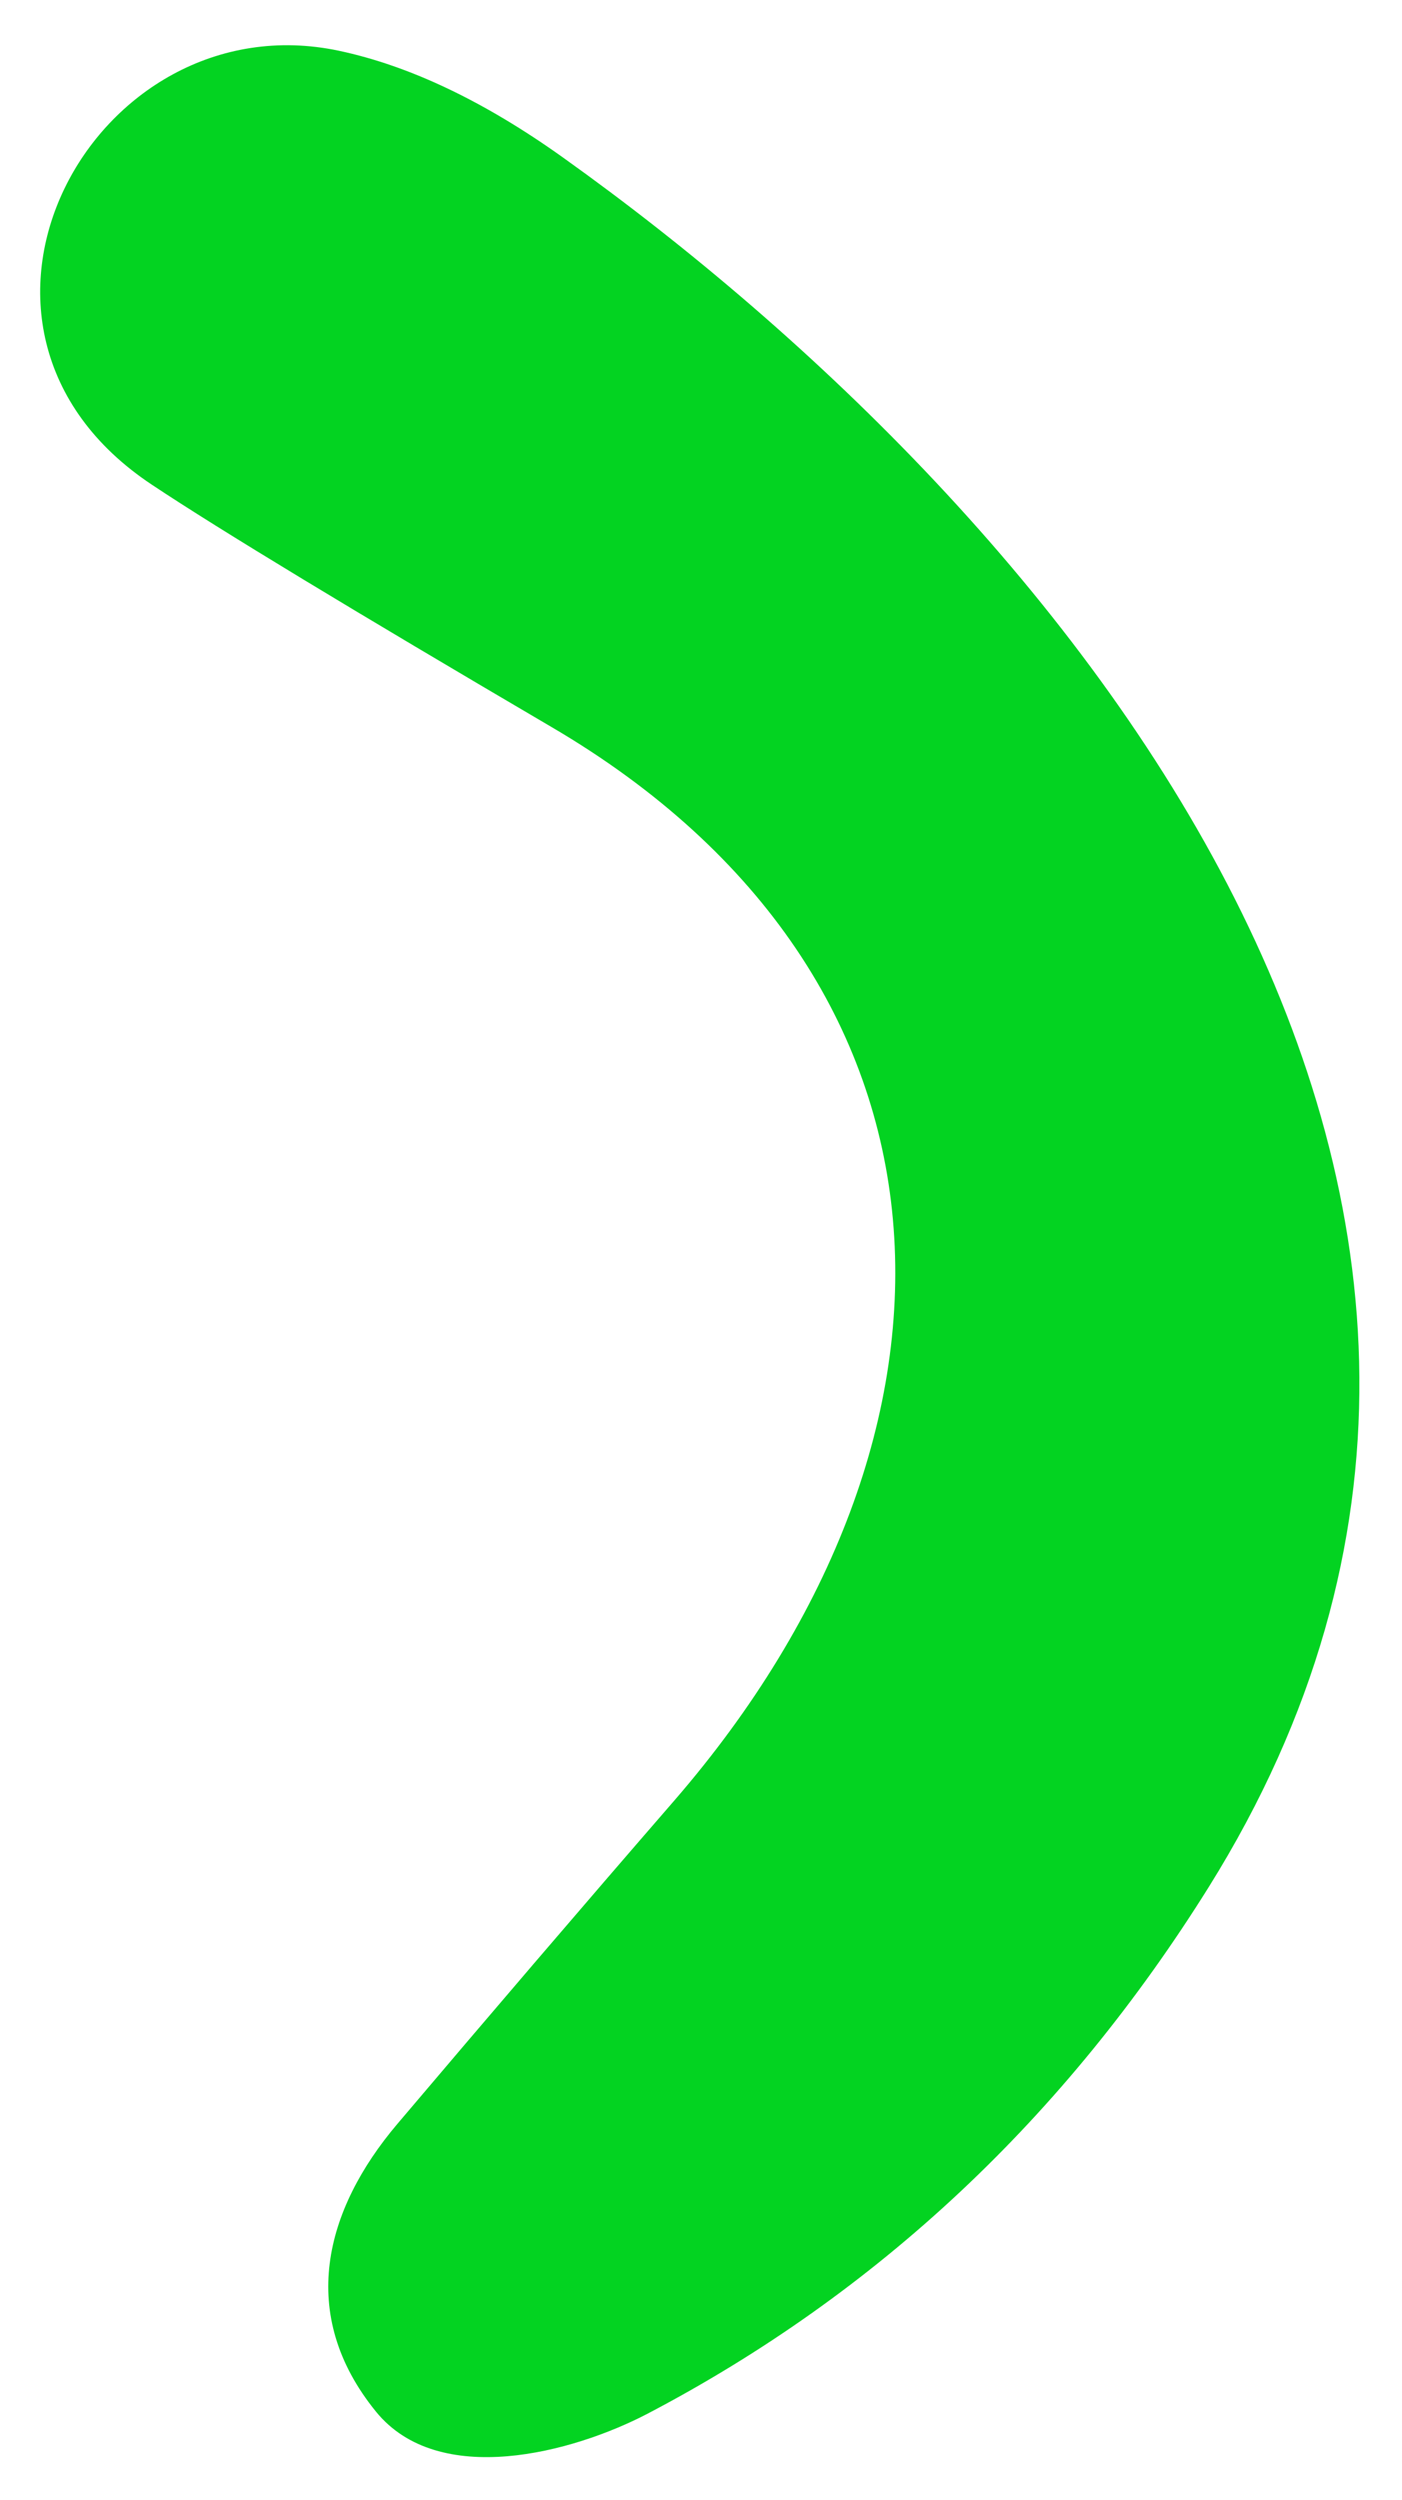 <svg width="23" height="41" viewBox="0 0 23 41" fill="none" xmlns="http://www.w3.org/2000/svg">
<path d="M9.241 2.587C7.951 1.665 6.723 1.08 5.562 0.833C1.535 -0.023 -1.41 5.364 2.493 7.951C3.607 8.692 5.795 10.015 9.052 11.927C16.06 16.037 16.297 23.484 11.064 29.53C9.537 31.291 8.023 33.061 6.517 34.838C5.322 36.25 4.873 37.961 6.167 39.554C7.196 40.821 9.397 40.229 10.621 39.59C14.396 37.612 17.467 34.733 19.829 30.952C26.87 19.674 17.458 8.455 9.241 2.587Z" fill="#03D321"/>
</svg>

